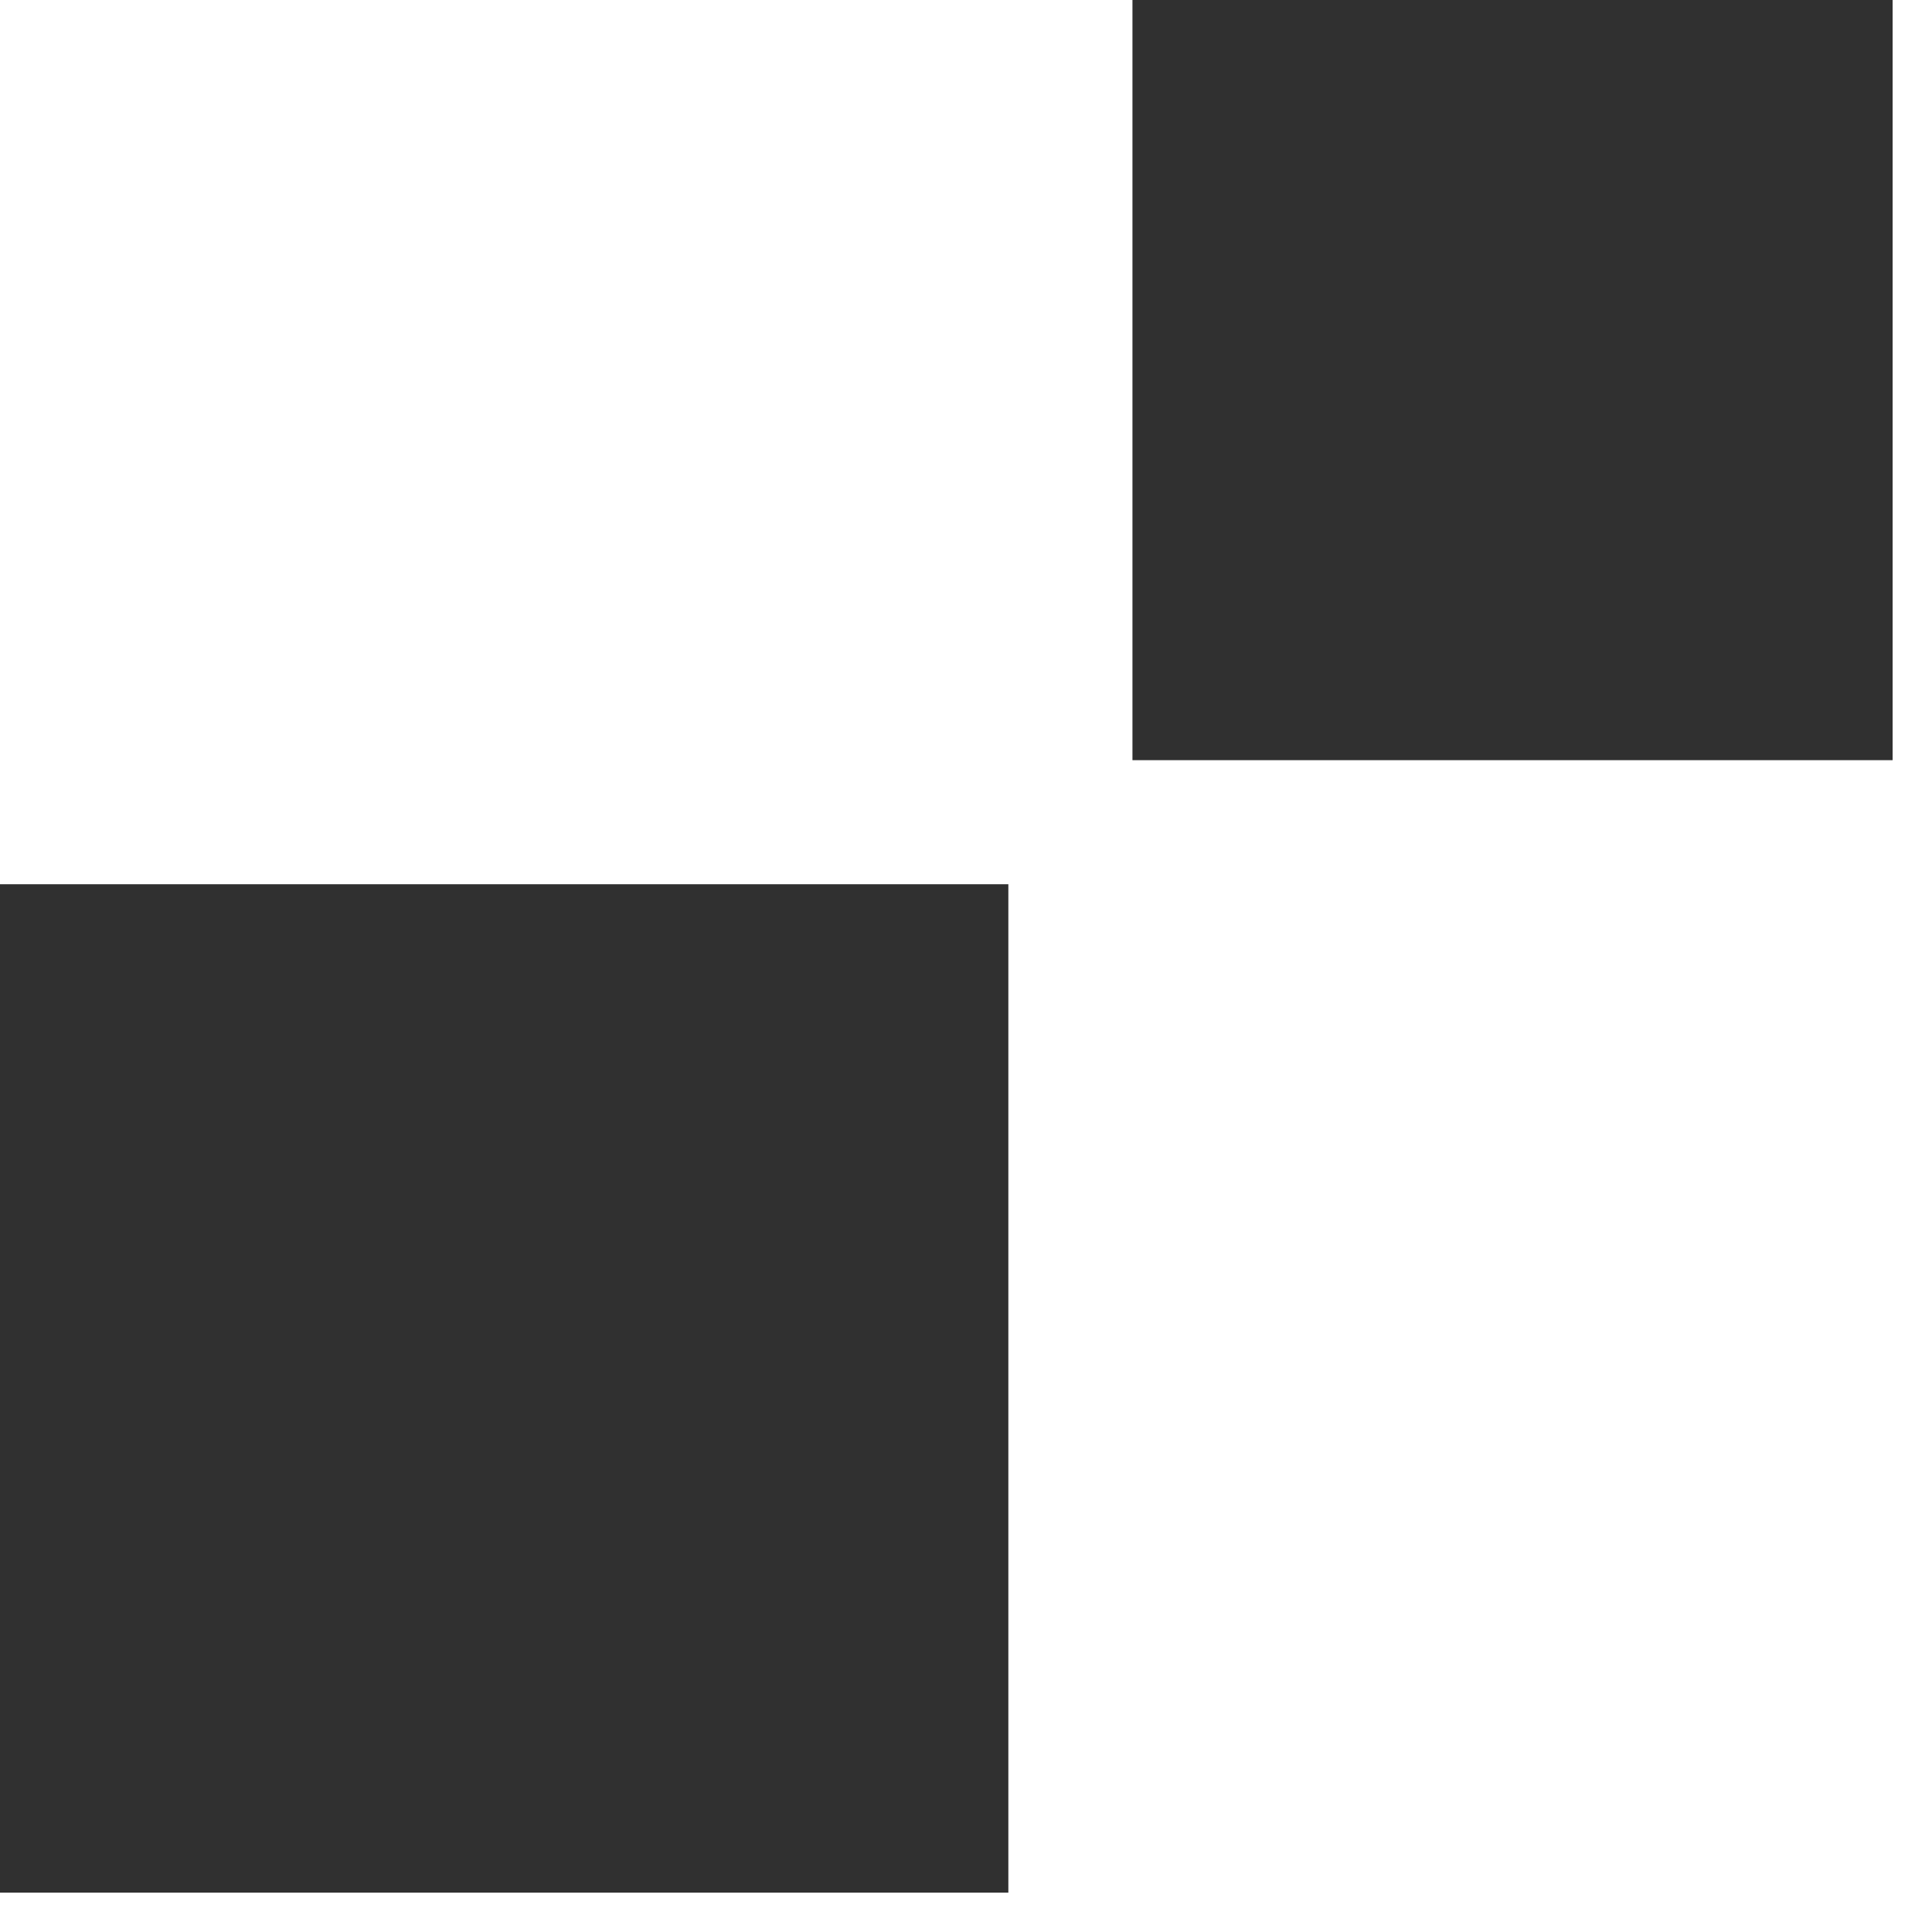 <?xml version="1.0" encoding="UTF-8"?> <svg xmlns="http://www.w3.org/2000/svg" width="26" height="26" viewBox="0 0 26 26" fill="none"><g clip-path="url(#clip0_442_822)"><path d="M13.57 11.9H0V25.47H13.57V11.9Z" fill="#303030"></path><path d="M25.47 0H15.24V10.23H25.47V0Z" fill="#303030"></path></g><defs><clipPath id="clip0_442_822"><rect width="25.47" height="25.47" fill="white"></rect></clipPath></defs></svg> 